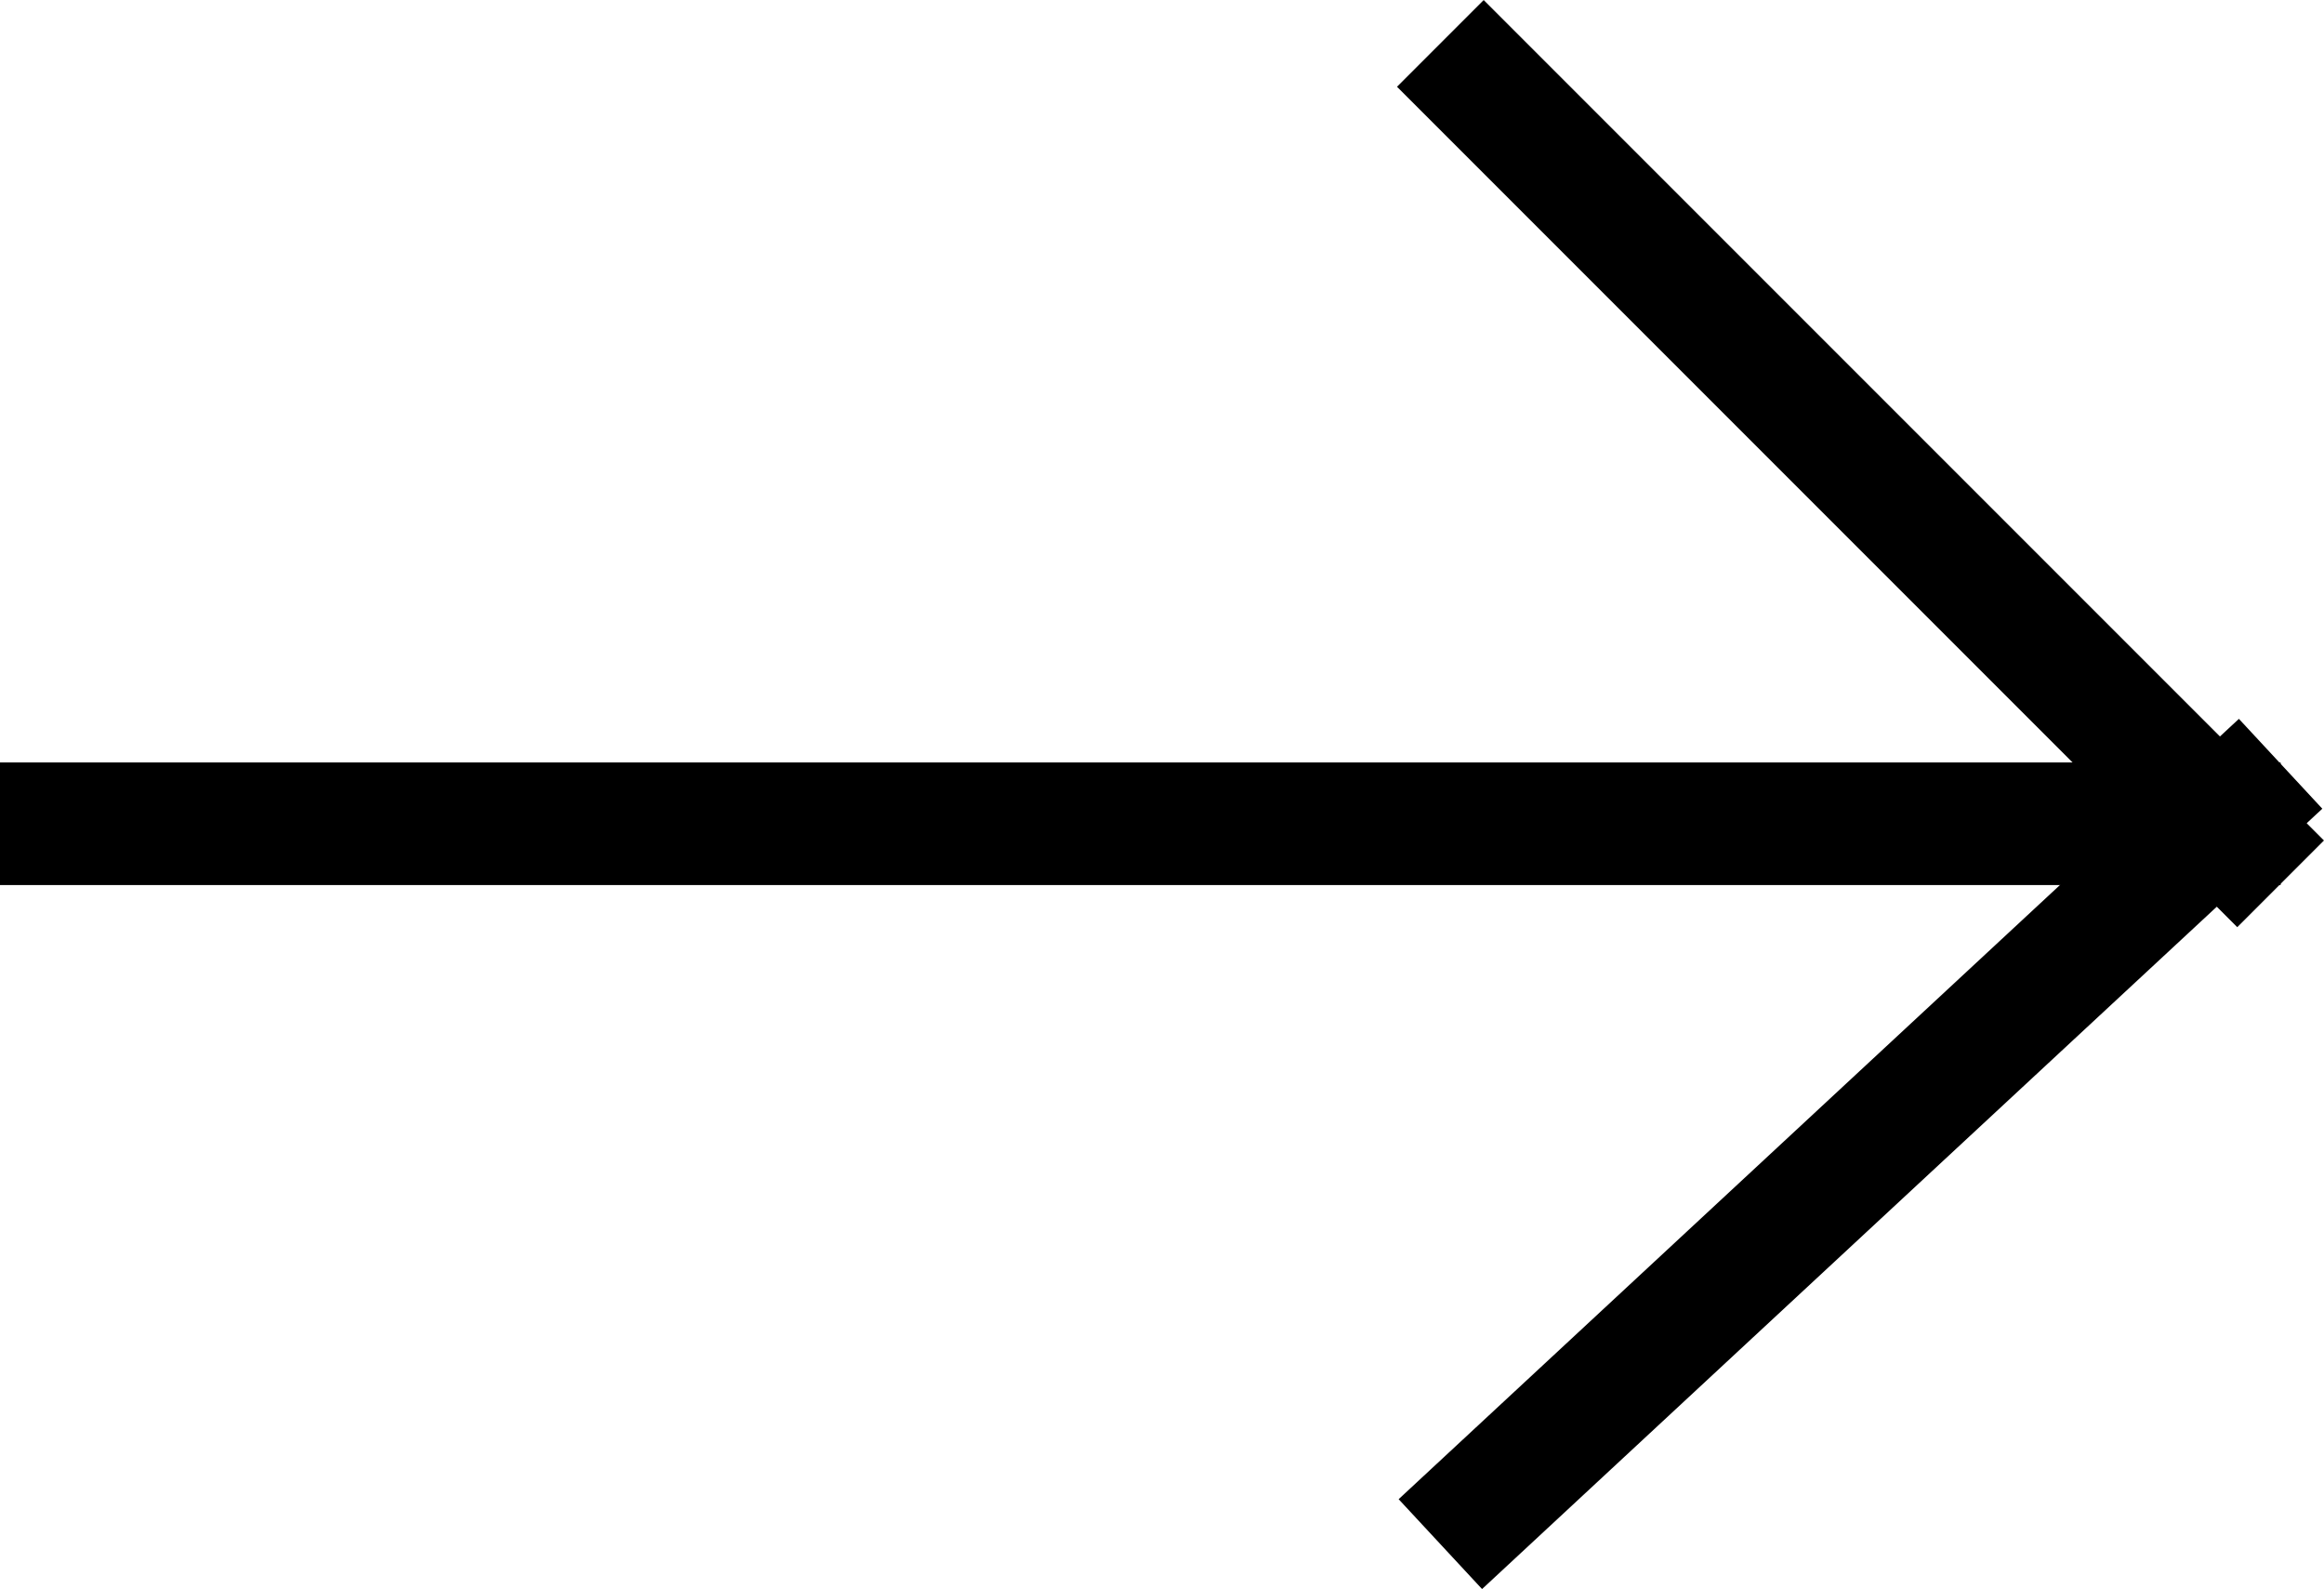 <svg xmlns="http://www.w3.org/2000/svg" width="18.957" height="12.959" viewBox="0 0 18.957 12.959">
  <g id="Group_1218" data-name="Group 1218" transform="translate(0 0.354)">
    <g id="Group_8" data-name="Group 8">
      <line id="Line_1" data-name="Line 1" x2="6.854" y2="6.854" transform="translate(11.749)" fill="none" stroke="#000" stroke-width="1"/>
      <line id="Line_2" data-name="Line 2" y1="6.364" x2="6.854" transform="translate(11.749 5.875)" fill="none" stroke="#000" stroke-width="1"/>
      <line id="Line_3" data-name="Line 3" x2="18.603" transform="translate(0 6.364)" fill="none" stroke="#000" stroke-width="1"/>
    </g>
  </g>
</svg>
